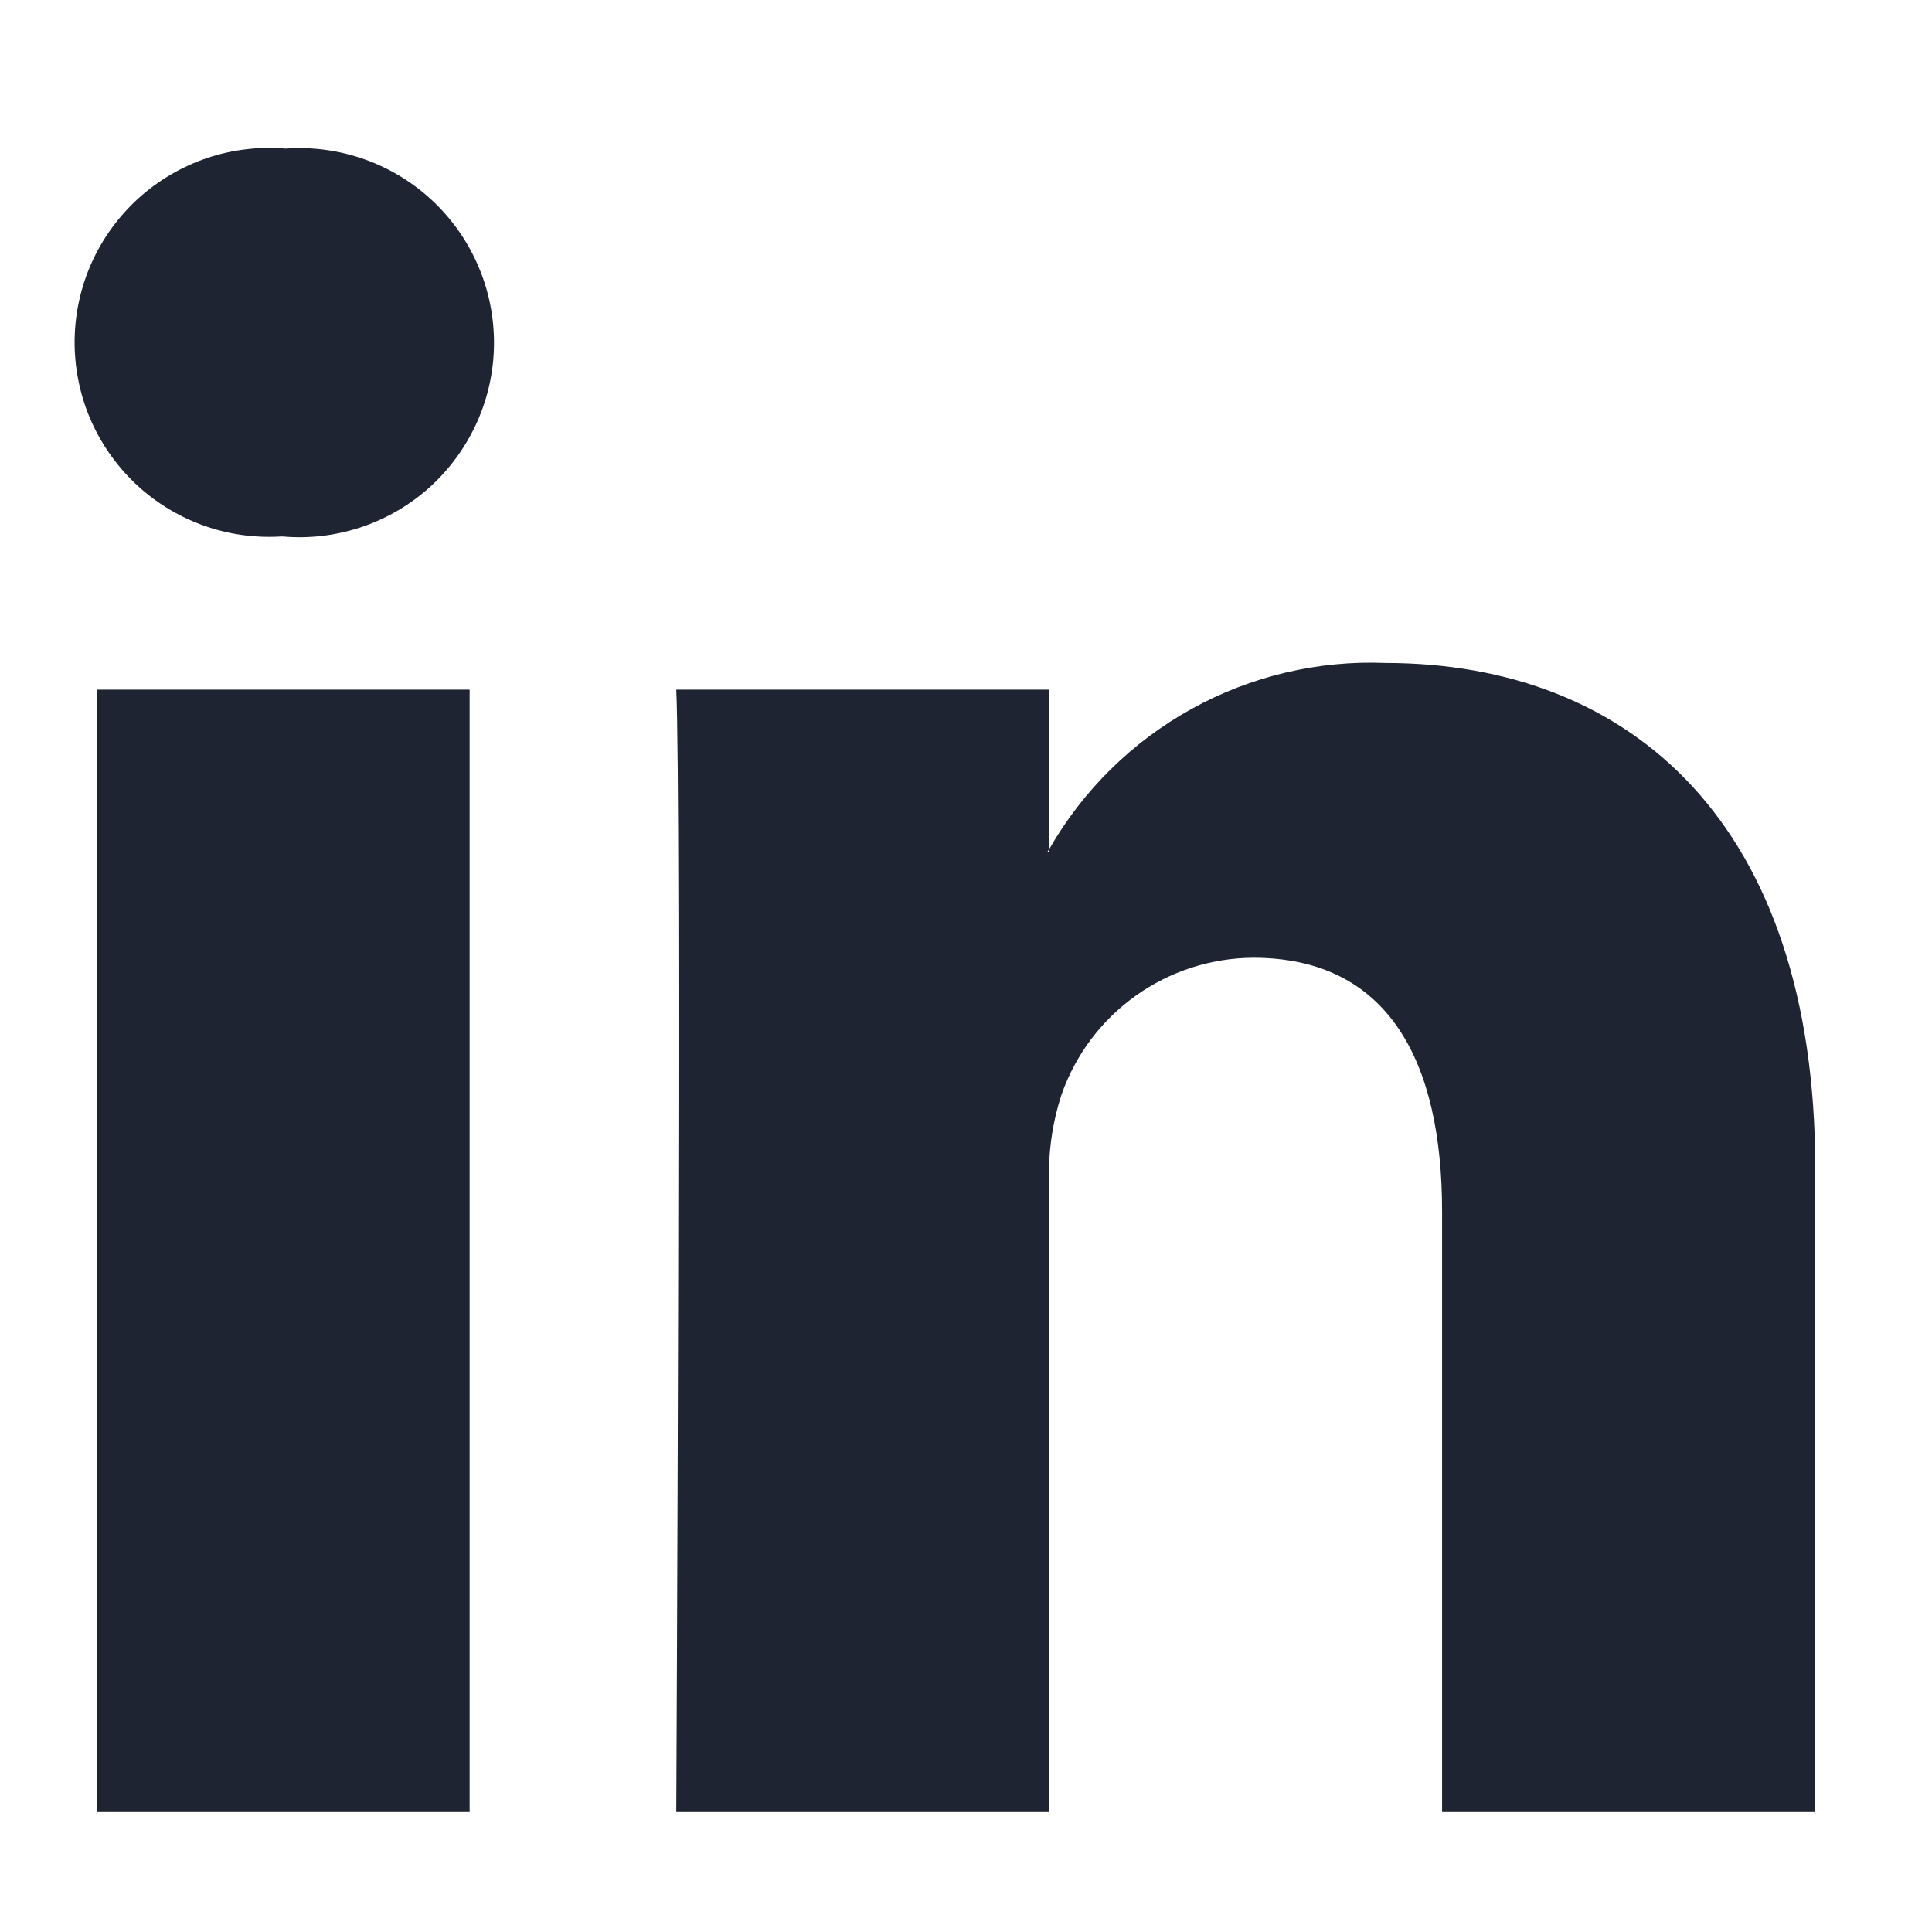 <svg width="26" height="26" viewBox="0 0 26 26" fill="none" xmlns="http://www.w3.org/2000/svg">
<g clip-path="url(#clip0_585_630)">
<path d="M24.429 15.725V24.386H19.407V16.305C19.407 14.275 18.681 12.889 16.863 12.889C16.296 12.893 15.745 13.071 15.284 13.4C14.823 13.729 14.475 14.192 14.287 14.726C14.158 15.121 14.101 15.535 14.12 15.95V24.386H9.101C9.101 24.386 9.169 10.699 9.101 9.281H14.123V11.422C14.113 11.438 14.1 11.455 14.09 11.471H14.123V11.422C14.577 10.632 15.239 9.981 16.036 9.54C16.834 9.099 17.738 8.885 18.649 8.922C21.951 8.926 24.429 11.085 24.429 15.725ZM3.843 2C3.484 1.97 3.124 2.013 2.783 2.128C2.443 2.244 2.129 2.428 1.863 2.669C1.597 2.911 1.383 3.204 1.235 3.532C1.087 3.86 1.009 4.215 1.004 4.574C1 4.934 1.069 5.29 1.208 5.622C1.348 5.953 1.554 6.252 1.814 6.501C2.074 6.749 2.382 6.941 2.72 7.065C3.057 7.189 3.417 7.241 3.776 7.22H3.81C4.169 7.251 4.532 7.206 4.873 7.09C5.215 6.974 5.529 6.788 5.796 6.545C6.062 6.301 6.275 6.005 6.422 5.675C6.569 5.346 6.646 4.989 6.648 4.628C6.65 4.267 6.578 3.909 6.435 3.578C6.293 3.246 6.083 2.948 5.82 2.701C5.556 2.454 5.245 2.264 4.905 2.144C4.564 2.023 4.203 1.974 3.843 2ZM1.301 24.386H6.32V9.281H1.301V24.386Z" fill="#1E2432"/>
</g>
<defs>
<clipPath id="clip0_585_630">
<rect width="26" height="26" fill="white"/>
</clipPath>
</defs>
</svg>
